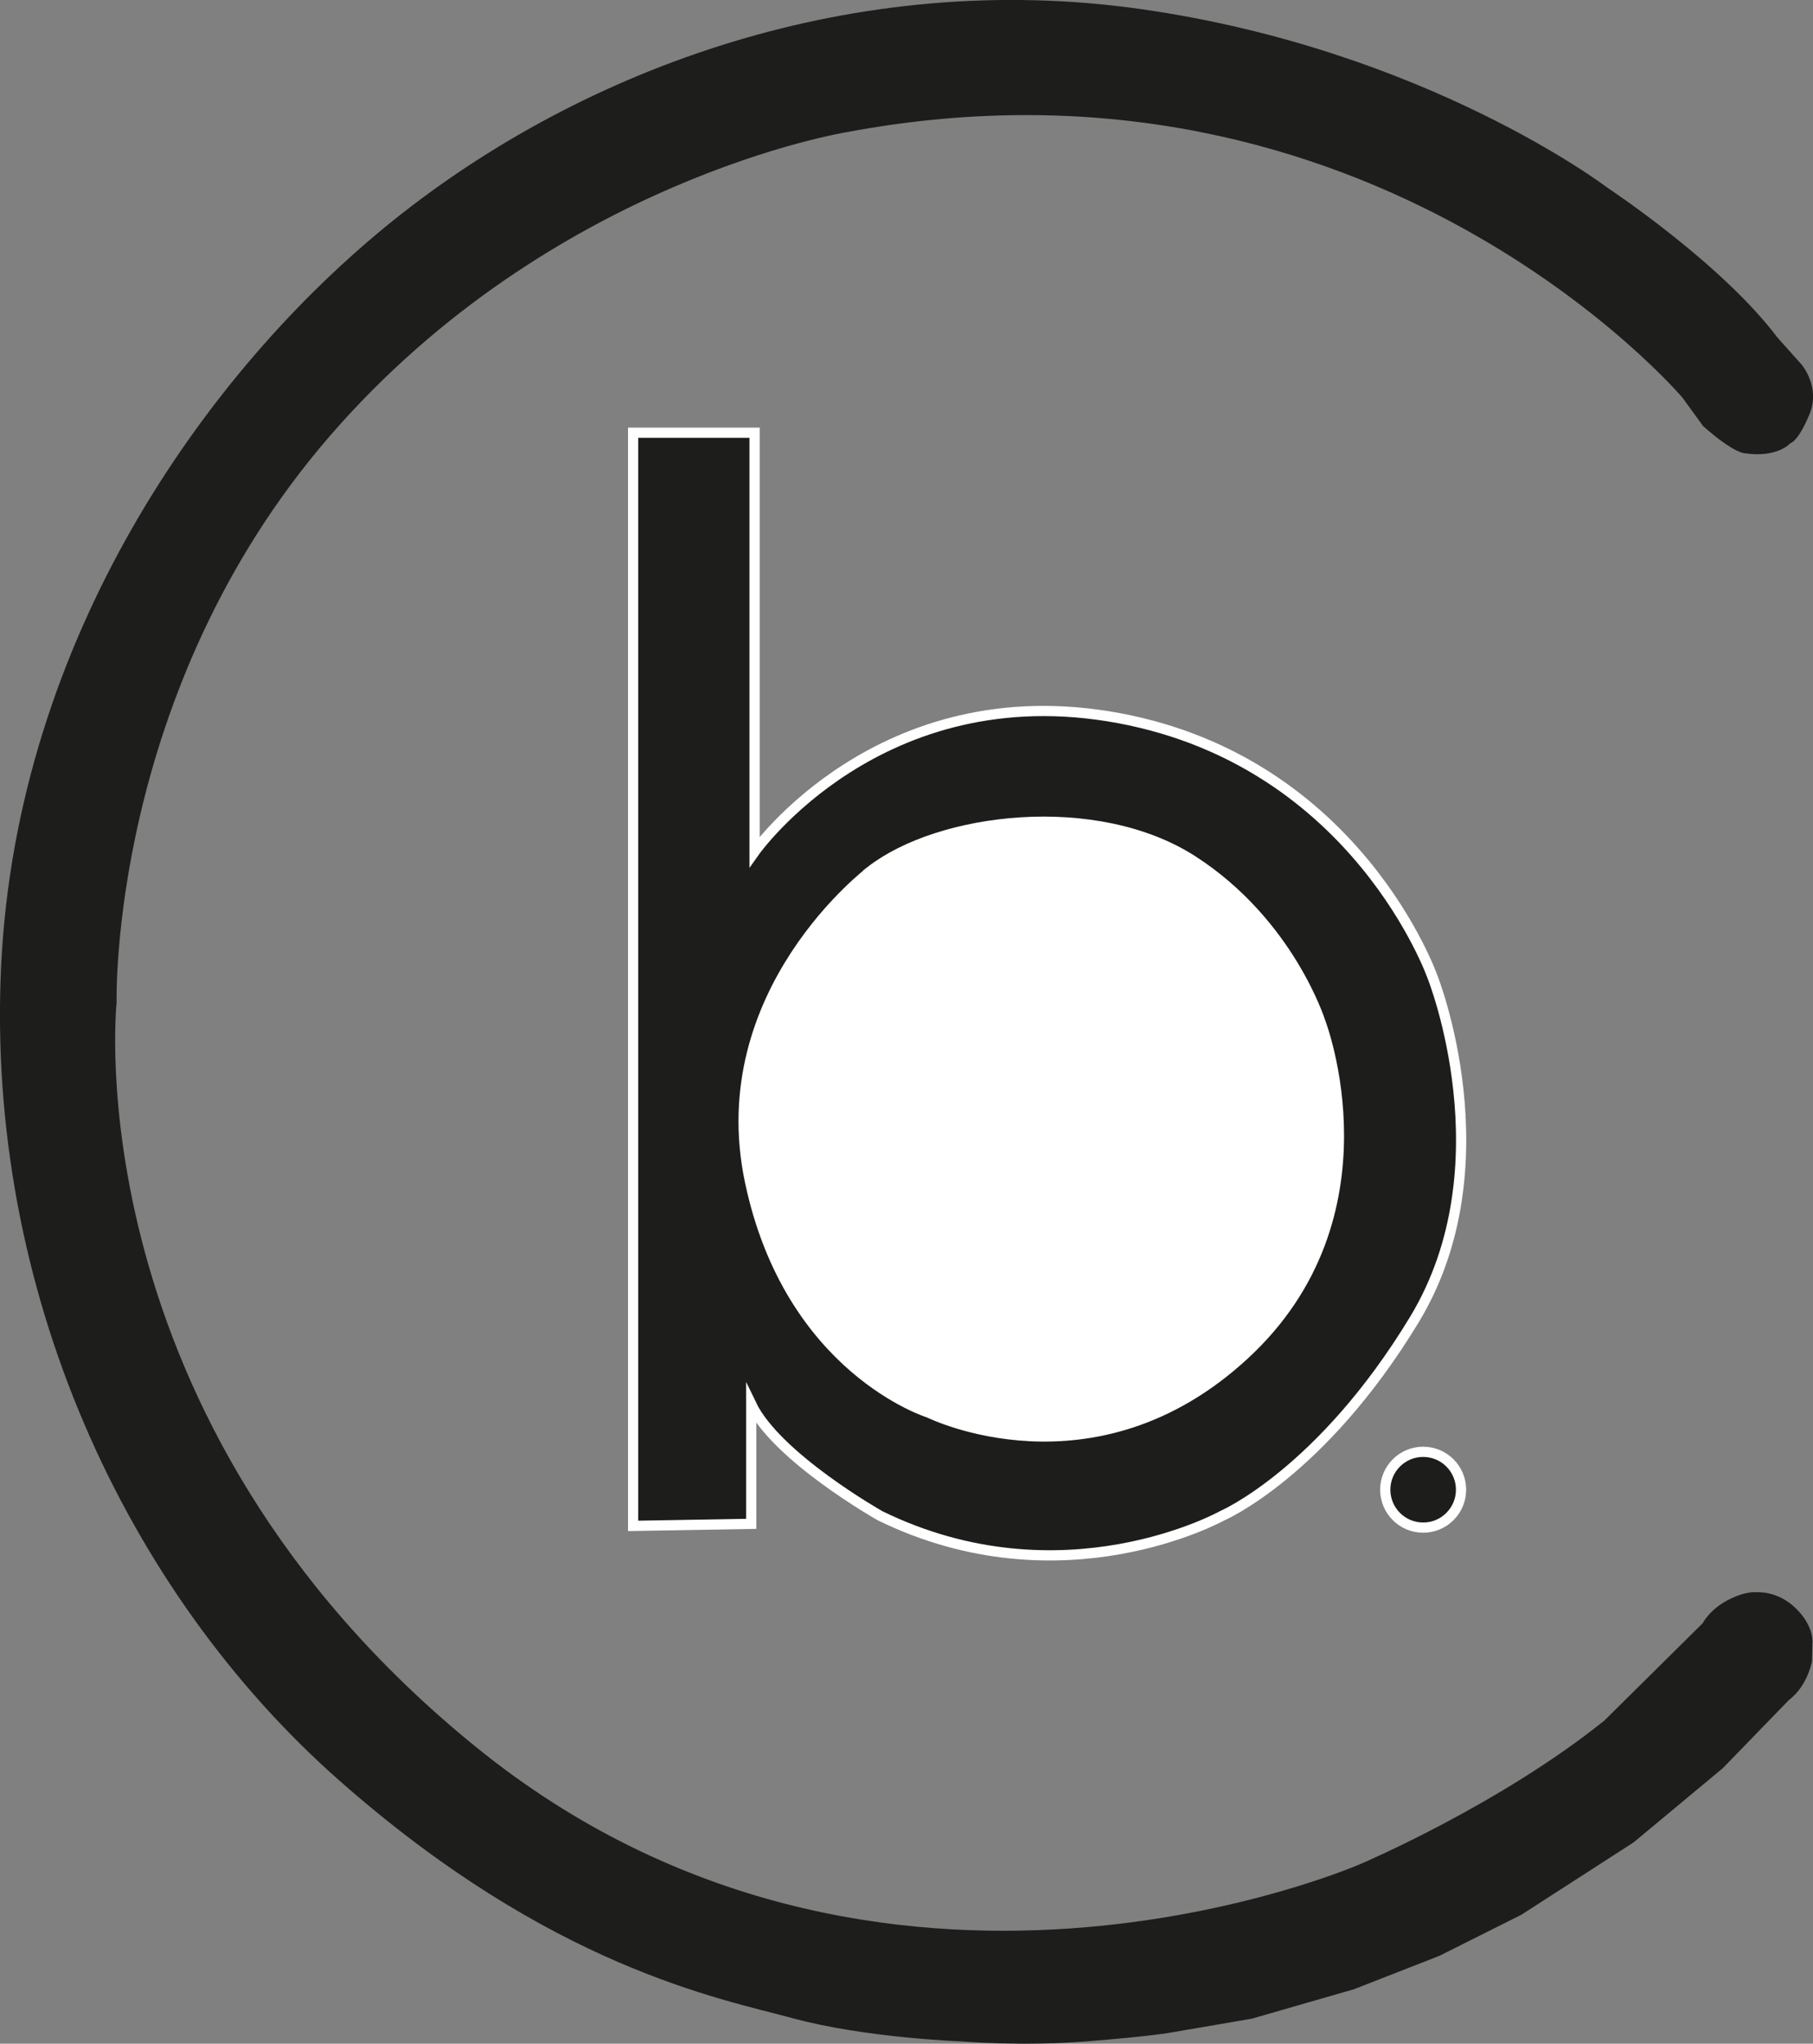 <?xml version="1.0" encoding="UTF-8"?> <svg xmlns="http://www.w3.org/2000/svg" id="Calque_1" viewBox="0 0 177.51 200.06"><rect x="0" y="0" width="177.51" height="200.06" fill="#808080" stroke="none"/><defs><style> .cls-1, .cls-2 { fill: #1d1d1b; } .cls-2, .cls-3 { stroke: #fff; stroke-miterlimit: 10; } .cls-3 { fill: #fff; } </style></defs><path class="cls-1" d="M164.74,38.94S134.47,3.23,82.89,12.94c0,0-28.83,4.64-50.56,29.7s-20.91,55.48-20.91,55.48c0,0-4.39,40.81,35.2,72.91,39.59,32.1,86.63,11.42,86.63,11.42,0,0,13.55-5.76,23.83-14.02l9.63-9.53s.67-1.33,2.47-2.27c1.8-.93,2.79-.76,2.79-.76,0,0,2.06-.21,3.89,1.6s1.59,3.43,1.59,3.43l-.04,1.74s-.42,2.39-2.27,3.79l-6.45,6.65-8.74,7.27-10.98,7.08-8.04,4.03-8.37,3.27-9.99,2.88-7.88,1.35s-1.83.36-8.27.87c-6.44.51-12.4,0-12.4,0,0,0-9.32-.34-16.39-2.26-7.06-1.92-23.65-4.94-44.45-23.31C12.37,155.89-1.4,126.36.11,94.56,1.63,62.76,19.99,36.39,38.6,21.5,57.22,6.6,83.75-3.08,111.7.89s45.66,17.47,45.66,17.47c0,0,11.16,7.37,16.64,14.65l2.37,2.65s1.92,2.2.79,4.91-1.87,2.82-1.87,2.82c0,0-1.25,1.46-4.47.98,0,0-1.03.03-4.07-2.66l-2.01-2.77Z"></path><path class="cls-2" d="M61.99,42.36h11.89v41.02s12.29-17.44,35.67-13.08,30.72,25.37,30.72,25.37c0,0,7.33,18.43-1.78,33.49-9.12,15.06-18.83,19.22-18.83,19.22,0,0-15.66,8.72-33.49,0,0,0-10.12-5.71-12.62-10.91v11.7l-11.56.2V42.36Z"></path><path class="cls-3" d="M85.24,85.29s-15.69,11.82-11.82,30.31c3.87,18.49,17.55,22.7,17.55,22.7,0,0,16.06,7.98,30.85-5.67,14.8-13.64,7.45-32.61,7.45-32.61,0,0-3.04-9.68-12.49-15.77s-24.79-4.24-31.55,1.03Z"></path><circle class="cls-2" cx="139.34" cy="145.83" r="3.71"></circle></svg> 